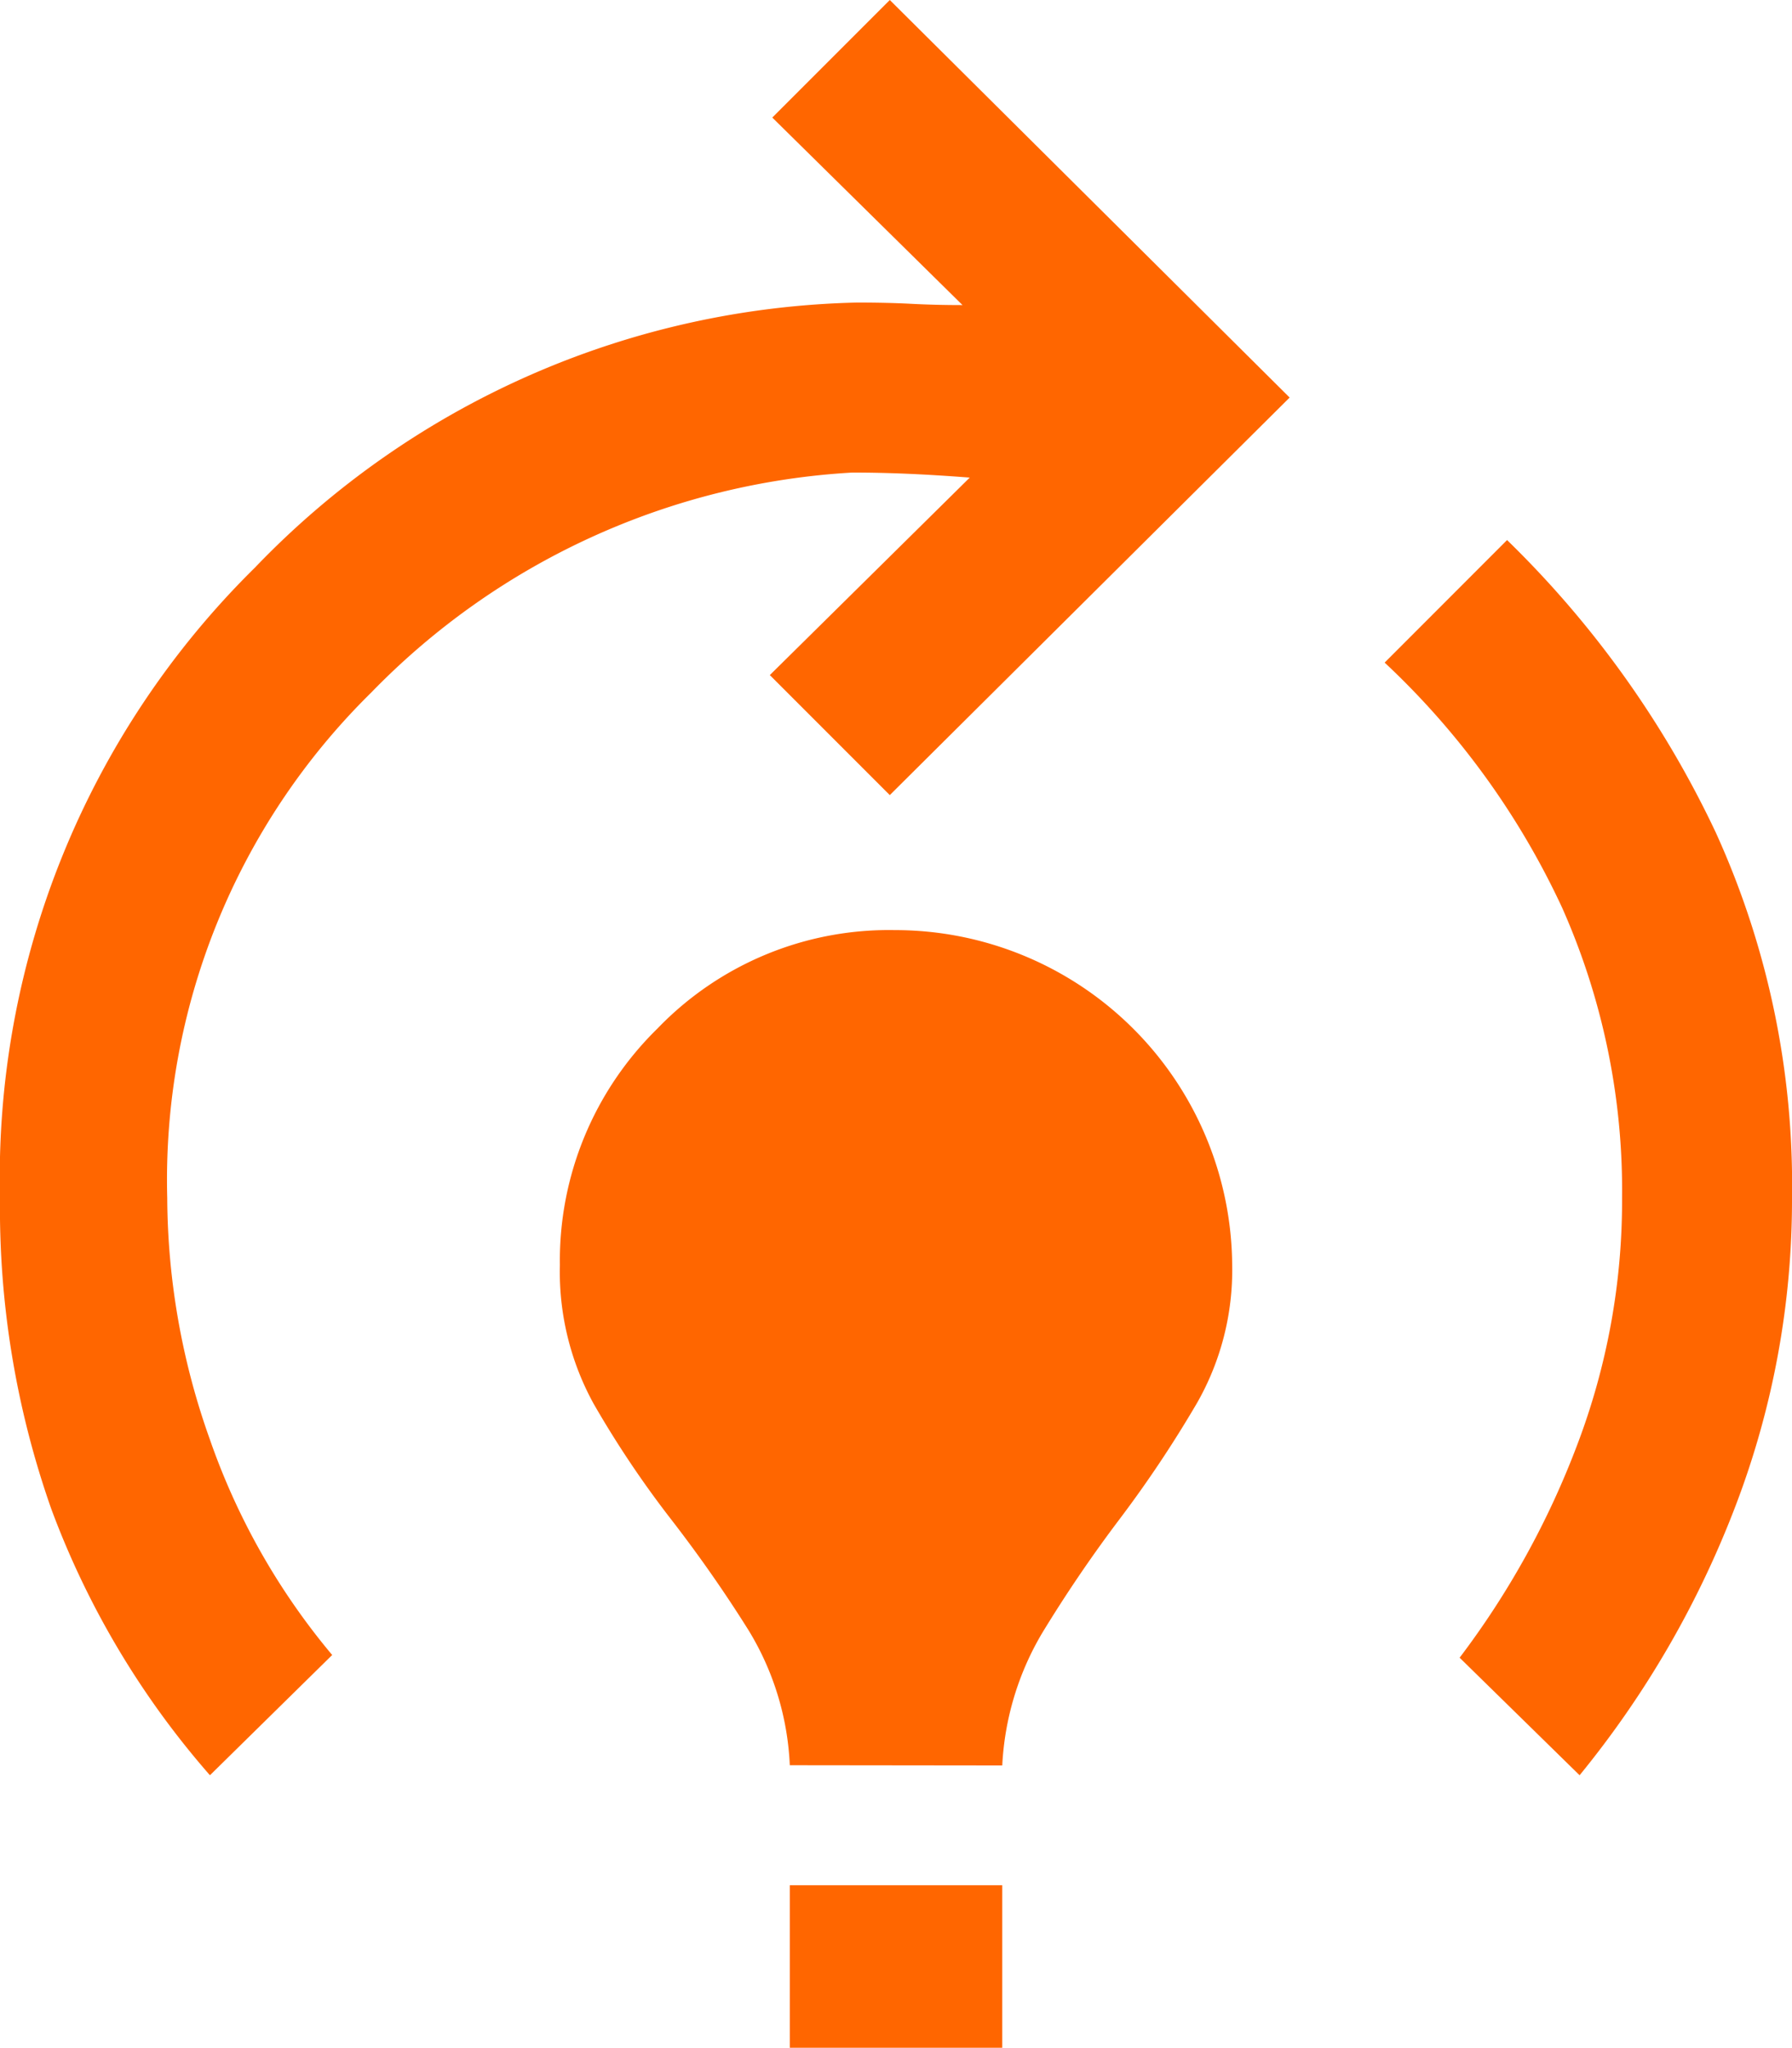 <?xml version="1.0" encoding="UTF-8"?> <svg xmlns="http://www.w3.org/2000/svg" width="29.875" height="34.125" viewBox="0 0 29.875 34.125"><path id="model_training_FILL1_wght300_GRAD200_opsz40" d="M8.583,31.292a14.261,14.261,0,0,1-2.645-4.438,15.1,15.1,0,0,1-.855-5.187,14.264,14.264,0,0,1,4.25-10.5A14.351,14.351,0,0,1,19.375,6.75q.5,0,.9.021t.854.021L17.958,3.667l1.959-1.959,6.666,6.625-6.666,6.625-2-2L21.25,9.667q-.542-.042-1.021-.063t-.937-.021a12.146,12.146,0,0,0-8.021,3.667,11.386,11.386,0,0,0-3.4,8.417,12.1,12.1,0,0,0,.708,4.021,11.415,11.415,0,0,0,2.042,3.6Zm9.667-.167a4.707,4.707,0,0,0-.688-2.25q-.6-.958-1.312-1.875a16.83,16.83,0,0,1-1.271-1.9,4.565,4.565,0,0,1-.562-2.312,5.408,5.408,0,0,1,1.625-3.938A5.352,5.352,0,0,1,20,17.208a5.62,5.62,0,0,1,5.625,5.584,4.464,4.464,0,0,1-.583,2.291,19.735,19.735,0,0,1-1.292,1.938,22.927,22.927,0,0,0-1.292,1.9,4.79,4.79,0,0,0-.666,2.208Zm0,4.708V33.125h3.542v2.708Zm13.167-4.541-2-1.959a14.13,14.13,0,0,0,1.958-3.541,11.438,11.438,0,0,0,.75-4.125,11.584,11.584,0,0,0-1-4.834,13.2,13.2,0,0,0-2.958-4.083l2.041-2.042a16.777,16.777,0,0,1,3.48,4.875,14.162,14.162,0,0,1,1.27,6.084,14.272,14.272,0,0,1-.937,5.125A16.224,16.224,0,0,1,31.417,31.292Z" transform="translate(-5.083 -1.708)" fill="#f60"></path></svg> 
